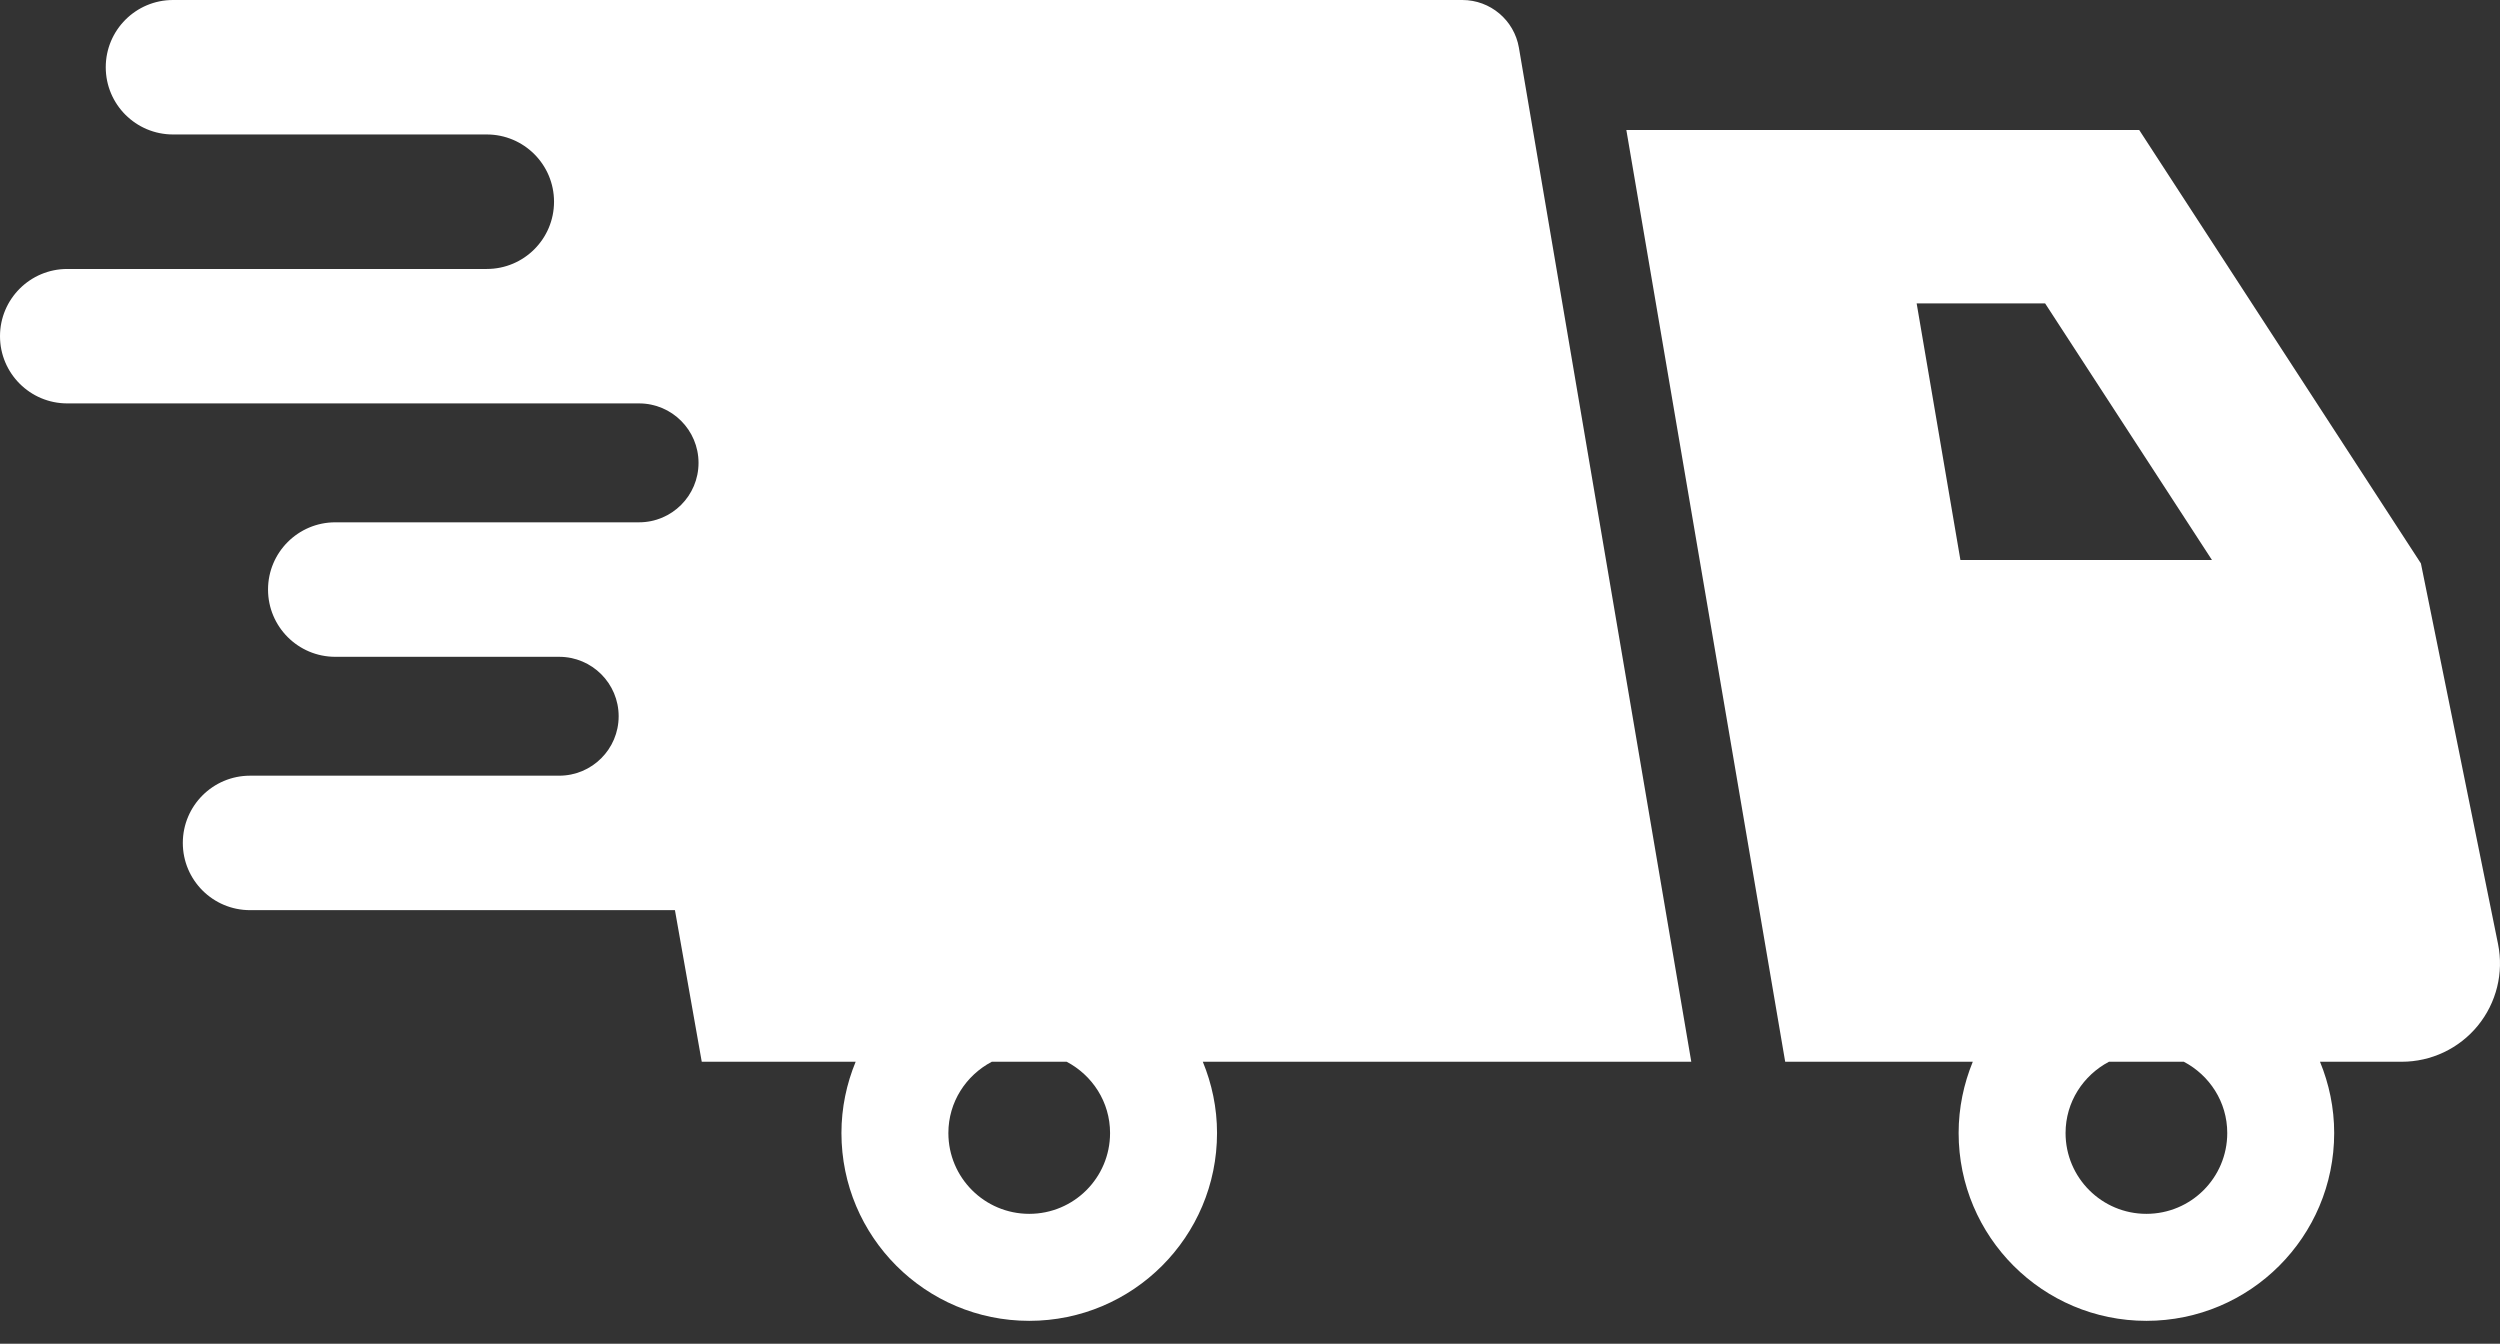 <svg width="80" height="43" viewBox="0 0 80 43" fill="none" xmlns="http://www.w3.org/2000/svg">
<rect x="0" y="0" width="80" height="43" fill="#333333" stroke="none"/>
<path d="M48.605 1.526C48.454 0.645 47.69 0 46.795 0H5.536C4.347 0 3.384 0.964 3.384 2.151C3.384 3.34 4.347 4.303 5.536 4.303H15.577C16.766 4.303 17.729 5.267 17.729 6.455C17.729 7.643 16.766 8.607 15.577 8.607H2.152C0.964 8.607 0 9.57 0 10.758C0 11.946 0.964 12.909 2.152 12.909H20.451C21.501 12.909 22.353 13.762 22.353 14.812C22.353 15.862 21.501 16.714 20.451 16.714H10.729C9.54 16.714 8.577 17.678 8.577 18.866C8.577 20.054 9.54 21.018 10.729 21.018H17.894C18.945 21.018 19.797 21.87 19.797 22.92C19.797 23.97 18.945 24.822 17.894 24.822H8.002C6.813 24.822 5.85 25.786 5.85 26.974C5.85 28.162 6.813 29.125 8.002 29.125H21.598L22.456 33.976H27.381C27.091 34.679 26.926 35.448 26.926 36.257C26.926 39.576 29.616 42.267 32.936 42.267C36.254 42.267 38.945 39.576 38.945 36.257C38.945 35.448 38.779 34.679 38.49 33.976H54.121L48.605 1.526ZM35.522 36.257C35.522 37.686 34.365 38.843 32.936 38.843C31.506 38.843 30.348 37.686 30.348 36.257C30.348 35.262 30.915 34.409 31.738 33.976H34.133C34.955 34.409 35.522 35.262 35.522 36.257Z" fill="white"/>
<path d="M79.937 30.207L77.469 18.029L68.455 4.16H52.043L57.126 33.976H63.129C62.841 34.679 62.676 35.448 62.676 36.257C62.676 39.576 65.366 42.267 68.684 42.267C72.004 42.267 74.694 39.576 74.694 36.257C74.694 35.448 74.529 34.679 74.24 33.976H76.856C77.799 33.976 78.693 33.553 79.29 32.822C79.886 32.092 80.125 31.131 79.937 30.207ZM61.333 9.709H65.444L70.782 17.919H62.733L61.333 9.709ZM71.272 36.257C71.272 37.686 70.115 38.843 68.684 38.843C67.257 38.843 66.098 37.686 66.098 36.257C66.098 35.262 66.666 34.409 67.487 33.976H69.883C70.705 34.409 71.272 35.262 71.272 36.257Z" fill="white"/>
</svg>
